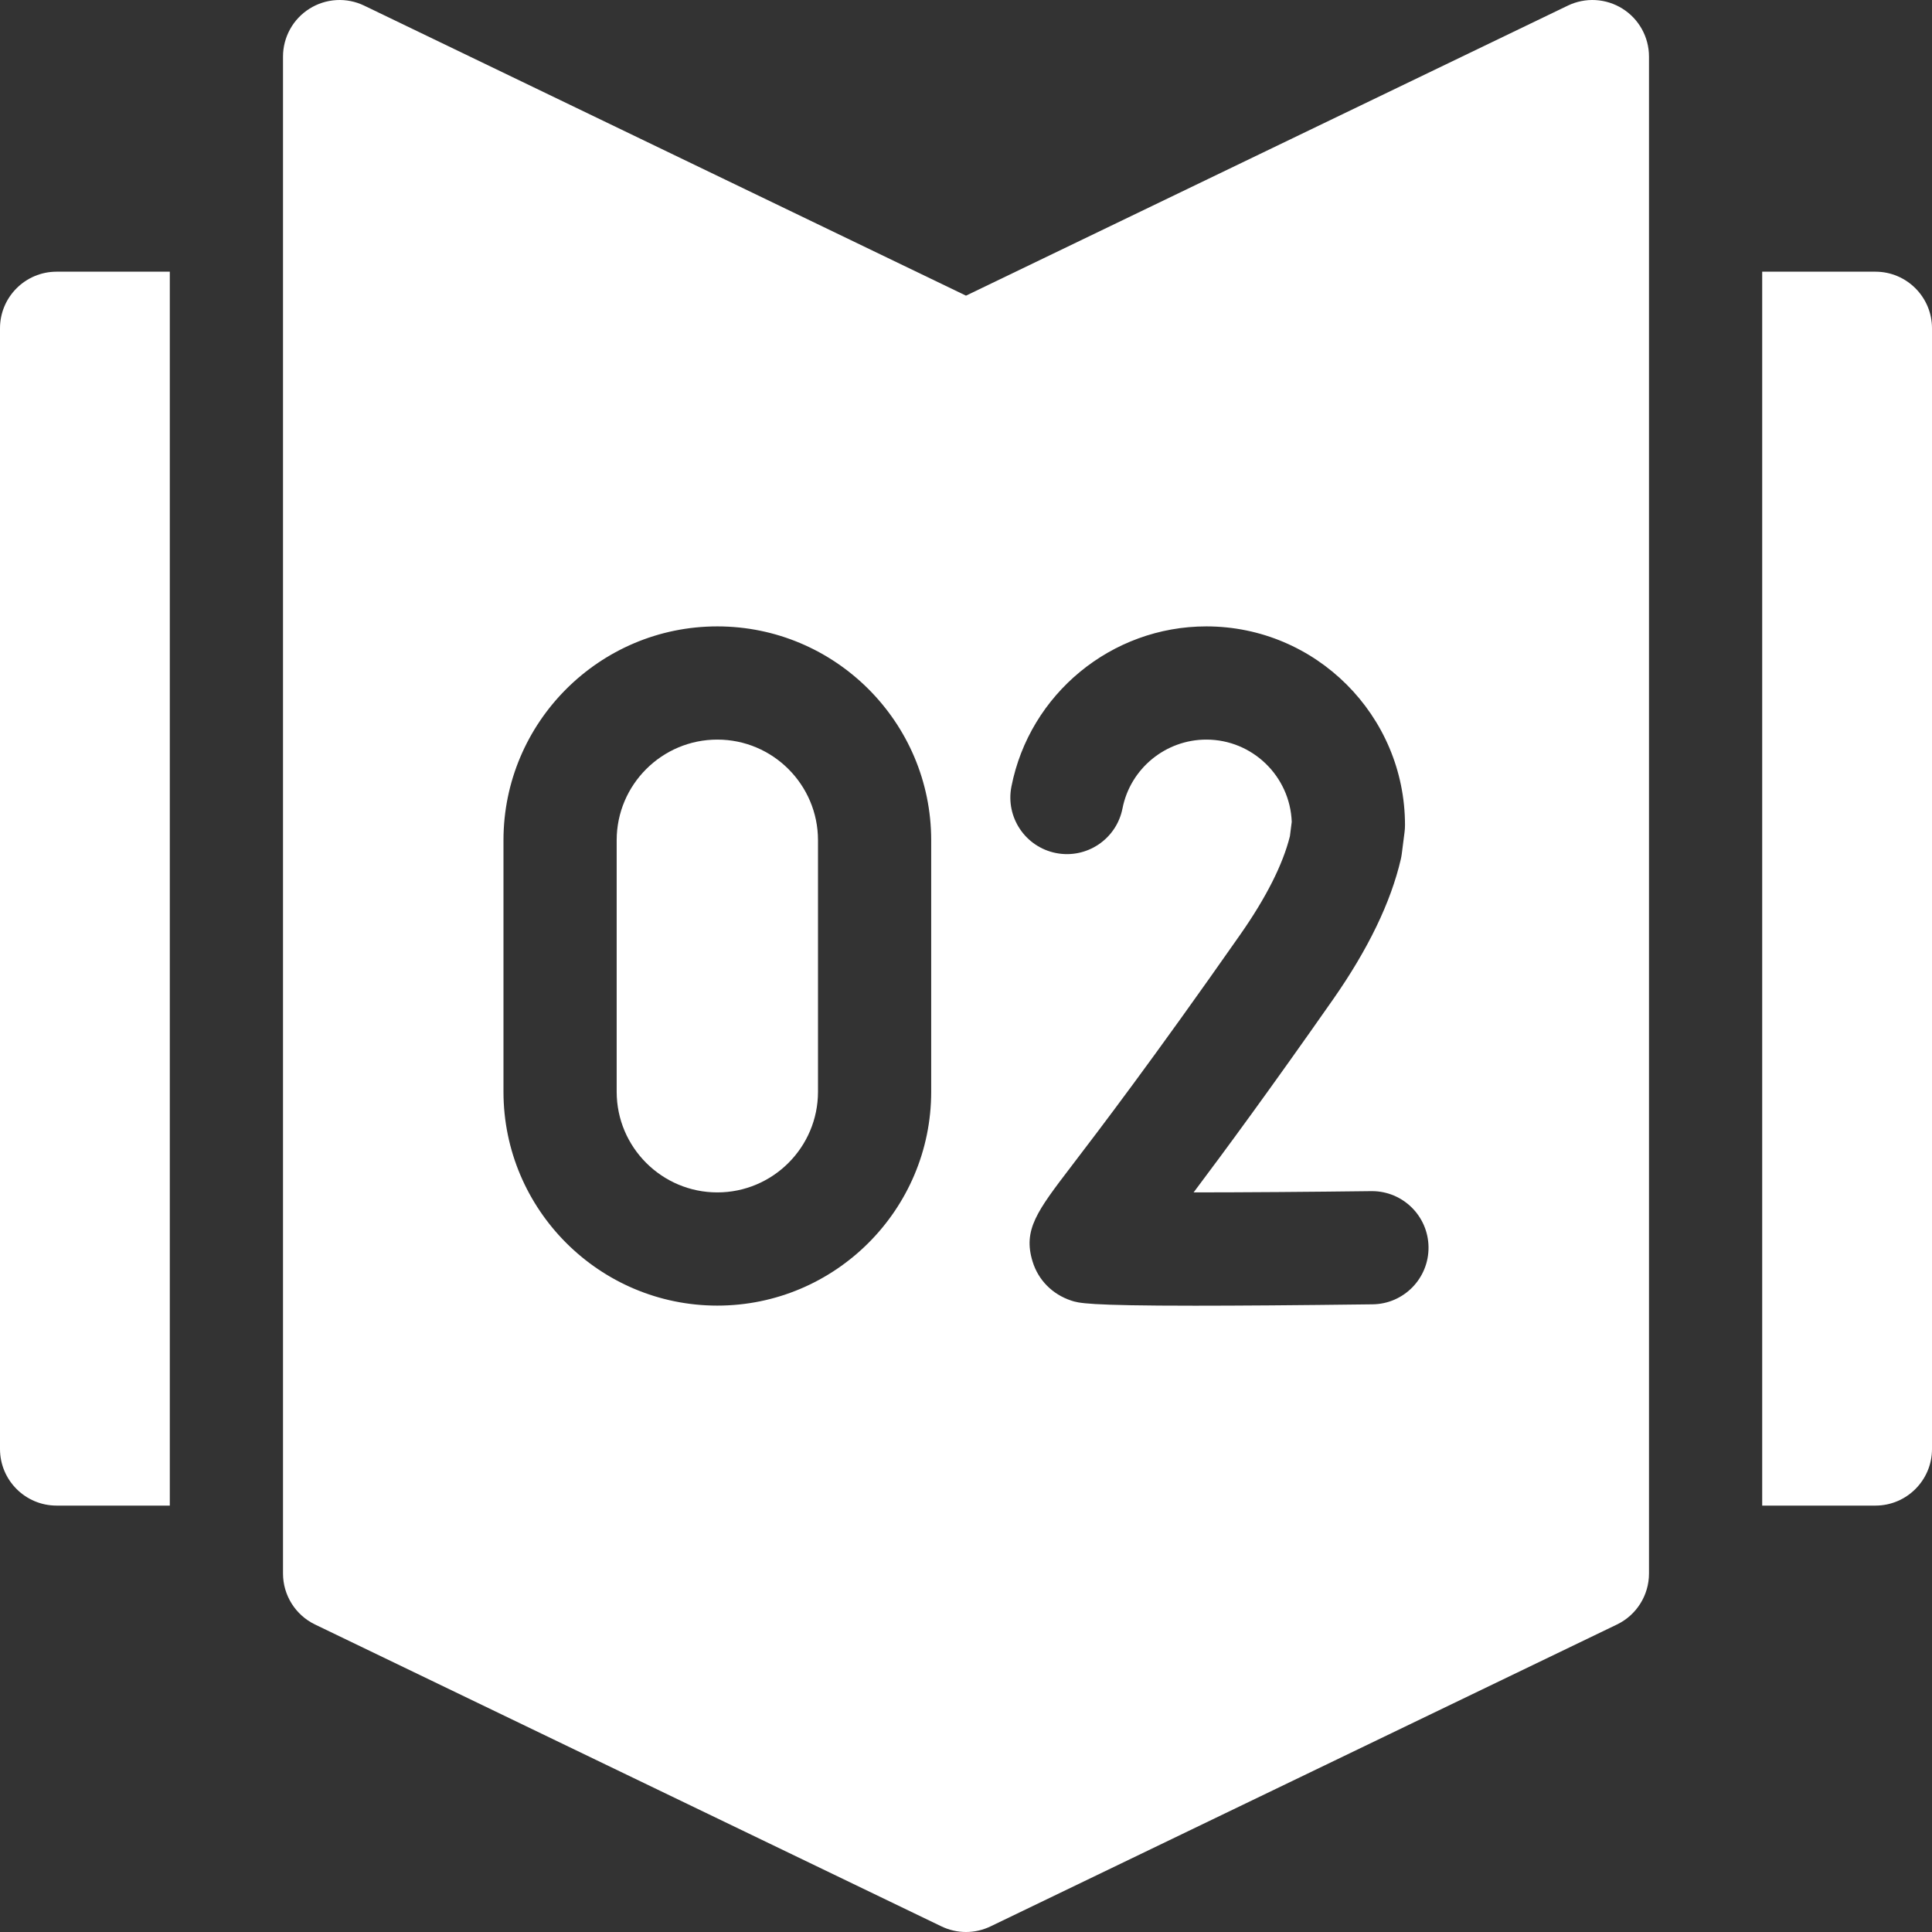 <?xml version="1.0" encoding="UTF-8"?> <svg xmlns="http://www.w3.org/2000/svg" width="512" height="512" viewBox="0 0 512 512" fill="none"><rect x="0" y="0" width="512" height="512" fill="#333333" stroke="none"/> <path d="M45 72V399H15C6.72 399 0 392.28 0 384V87C0 78.72 6.72 72 15 72H45ZM512 87V384C512 392.28 505.28 399 497 399H467V72H497C505.28 72 512 78.72 512 87ZM190.101 196C175.392 196 163.426 207.966 163.426 222.675V289.324C163.426 304.033 175.392 315.999 190.101 315.999C204.81 315.999 216.777 304.033 216.777 289.324V222.675C216.777 207.966 204.81 196 190.101 196Z" fill="white"></path> <path d="M429.98 2.3C427.831 0.948 425.374 0.165 422.84 0.023C420.305 -0.118 417.776 0.386 415.49 1.49L256 78.35L96.51 1.49C94.224 0.386 91.695 -0.118 89.16 0.023C86.626 0.165 84.169 0.948 82.02 2.3C79.87 3.649 78.098 5.522 76.871 7.743C75.643 9.965 74.999 12.462 75 15V417C75 422.76 78.3 428.01 83.49 430.51L249.49 510.51C251.55 511.5 253.77 512 256 512C258.23 512 260.45 511.5 262.51 510.51L428.51 430.51C433.7 428.01 437 422.76 437 417V15C437 9.84 434.35 5.04 429.98 2.3ZM246.777 289.324C246.777 320.575 221.352 345.999 190.101 345.999C158.85 345.999 133.426 320.575 133.426 289.324V222.675C133.426 191.424 158.85 166 190.101 166C221.352 166 246.777 191.424 246.777 222.675V289.324ZM363.763 345.659C343.055 345.919 327.892 346.026 316.734 346.026C287.96 346.026 285.817 345.312 283.861 344.66C278.88 342.999 275.158 339.234 273.649 334.327C271.059 325.906 274.836 320.962 283.96 309.015C291.438 299.223 305.358 280.997 328.681 247.673C335.54 237.874 339.963 229.114 341.836 221.624L342.323 217.809C341.882 205.709 331.9 196 319.693 196C308.894 196 299.549 203.671 297.473 214.24C295.876 222.368 287.99 227.663 279.863 226.068C271.734 224.471 266.439 216.587 268.035 208.458C272.868 183.856 294.593 166 319.693 166C348.722 166 372.339 189.617 372.339 218.646C372.339 219.282 372.298 219.917 372.218 220.547L371.491 226.238C371.428 226.738 371.338 227.234 371.224 227.725C368.582 239.121 362.537 251.621 353.259 264.877C336.561 288.735 324.594 304.992 316.32 316C329.97 315.993 347.199 315.866 363.386 315.663L363.578 315.662C371.775 315.662 378.47 322.254 378.573 330.474C378.677 338.756 372.046 345.555 363.763 345.659Z" fill="white"></path> </svg> 